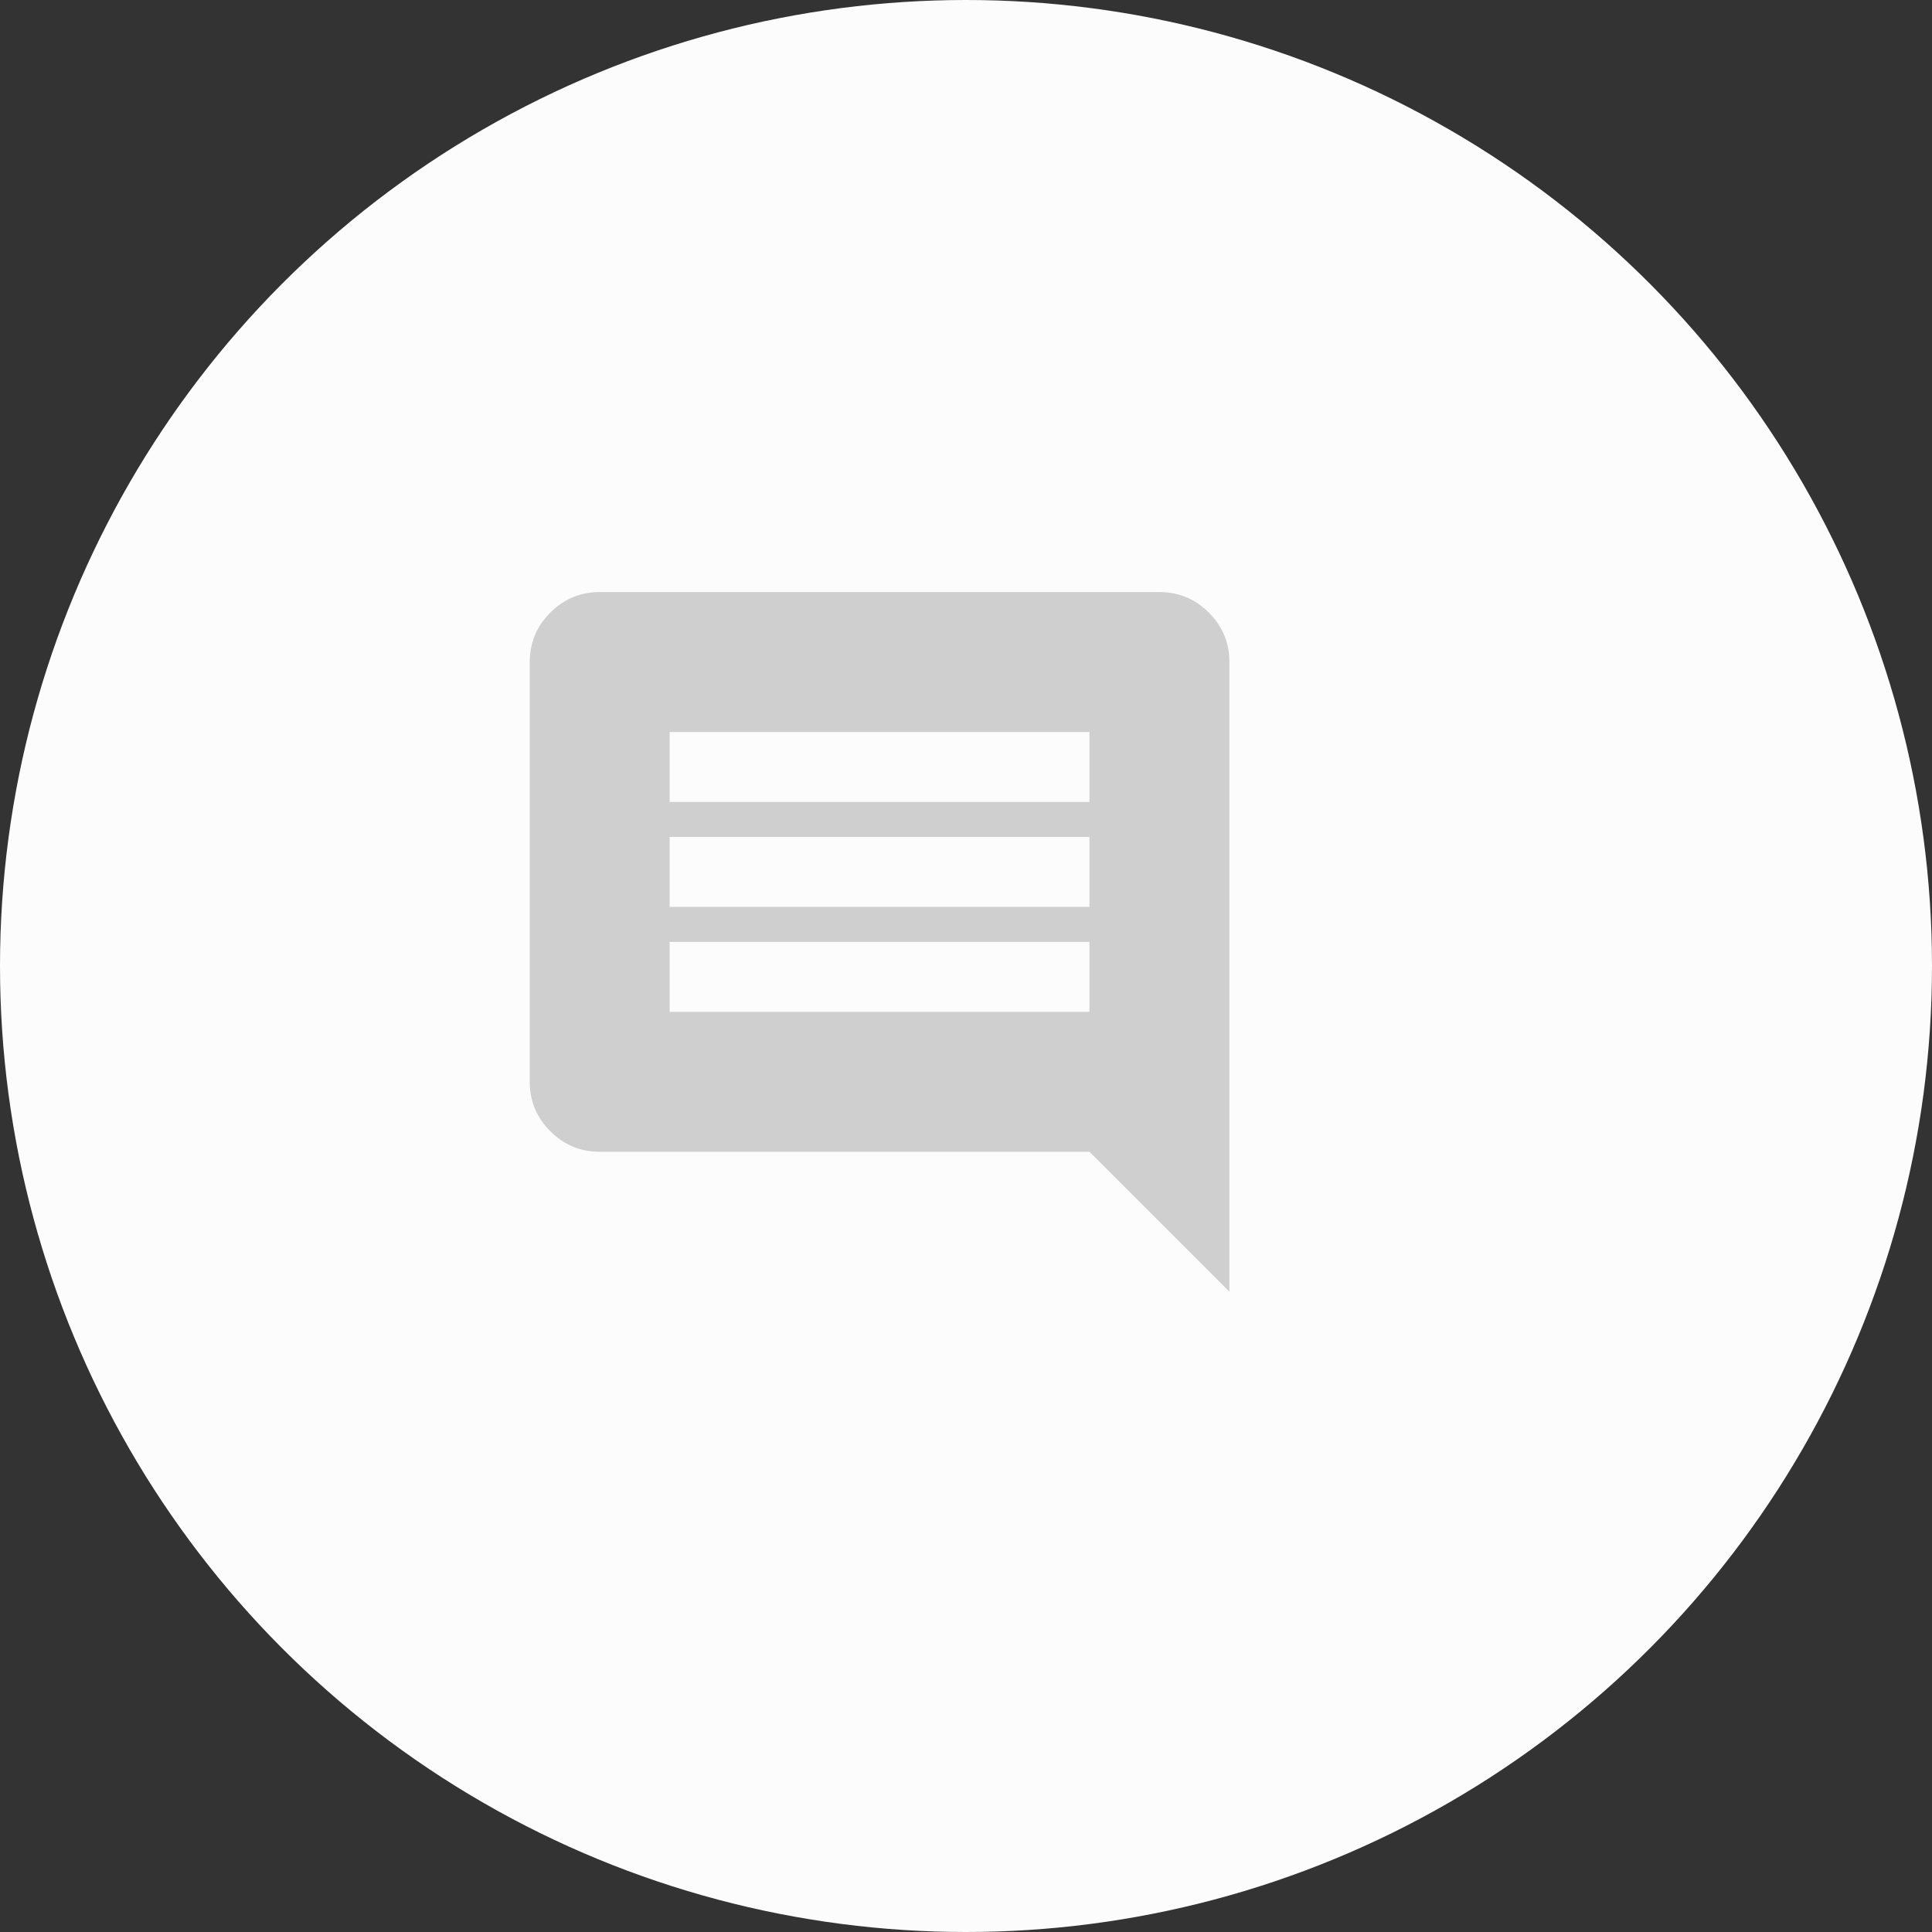 <svg width="124" height="124" viewBox="0 0 124 124" fill="none" xmlns="http://www.w3.org/2000/svg">
<rect x="0" y="0" width="124" height="124" fill="#333333" stroke="none"/>
<circle cx="62" cy="62" r="62" fill="#FCFCFC"/>
<g clip-path="url(#clip0_64_2862)">
<mask id="mask0_64_2862" style="mask-type:alpha" maskUnits="userSpaceOnUse" x="31" y="31" width="70" height="70">
<rect x="31.63" y="31.63" width="68.481" height="68.481" fill="#D9D9D9"/>
</mask>
<g mask="url(#mask0_64_2862)">
<path d="M42.981 64.943H69.924V60.453H42.981V64.943ZM42.981 58.208H69.924V53.717H42.981V58.208ZM42.981 51.472H69.924V46.981H42.981V51.472ZM38.491 73.924C37.256 73.924 36.199 73.485 35.319 72.605C34.44 71.726 34 70.669 34 69.434V42.491C34 41.256 34.44 40.199 35.319 39.319C36.199 38.44 37.256 38 38.491 38H74.415C75.65 38 76.707 38.44 77.587 39.319C78.466 40.199 78.906 41.256 78.906 42.491V82.906L69.924 73.924H38.491Z" fill="#CFCFCF"/>
</g>
</g>
<defs>
<clipPath id="clip0_64_2862">
<rect width="58" height="58" fill="white" transform="translate(33 33)"/>
</clipPath>
</defs>
</svg>
